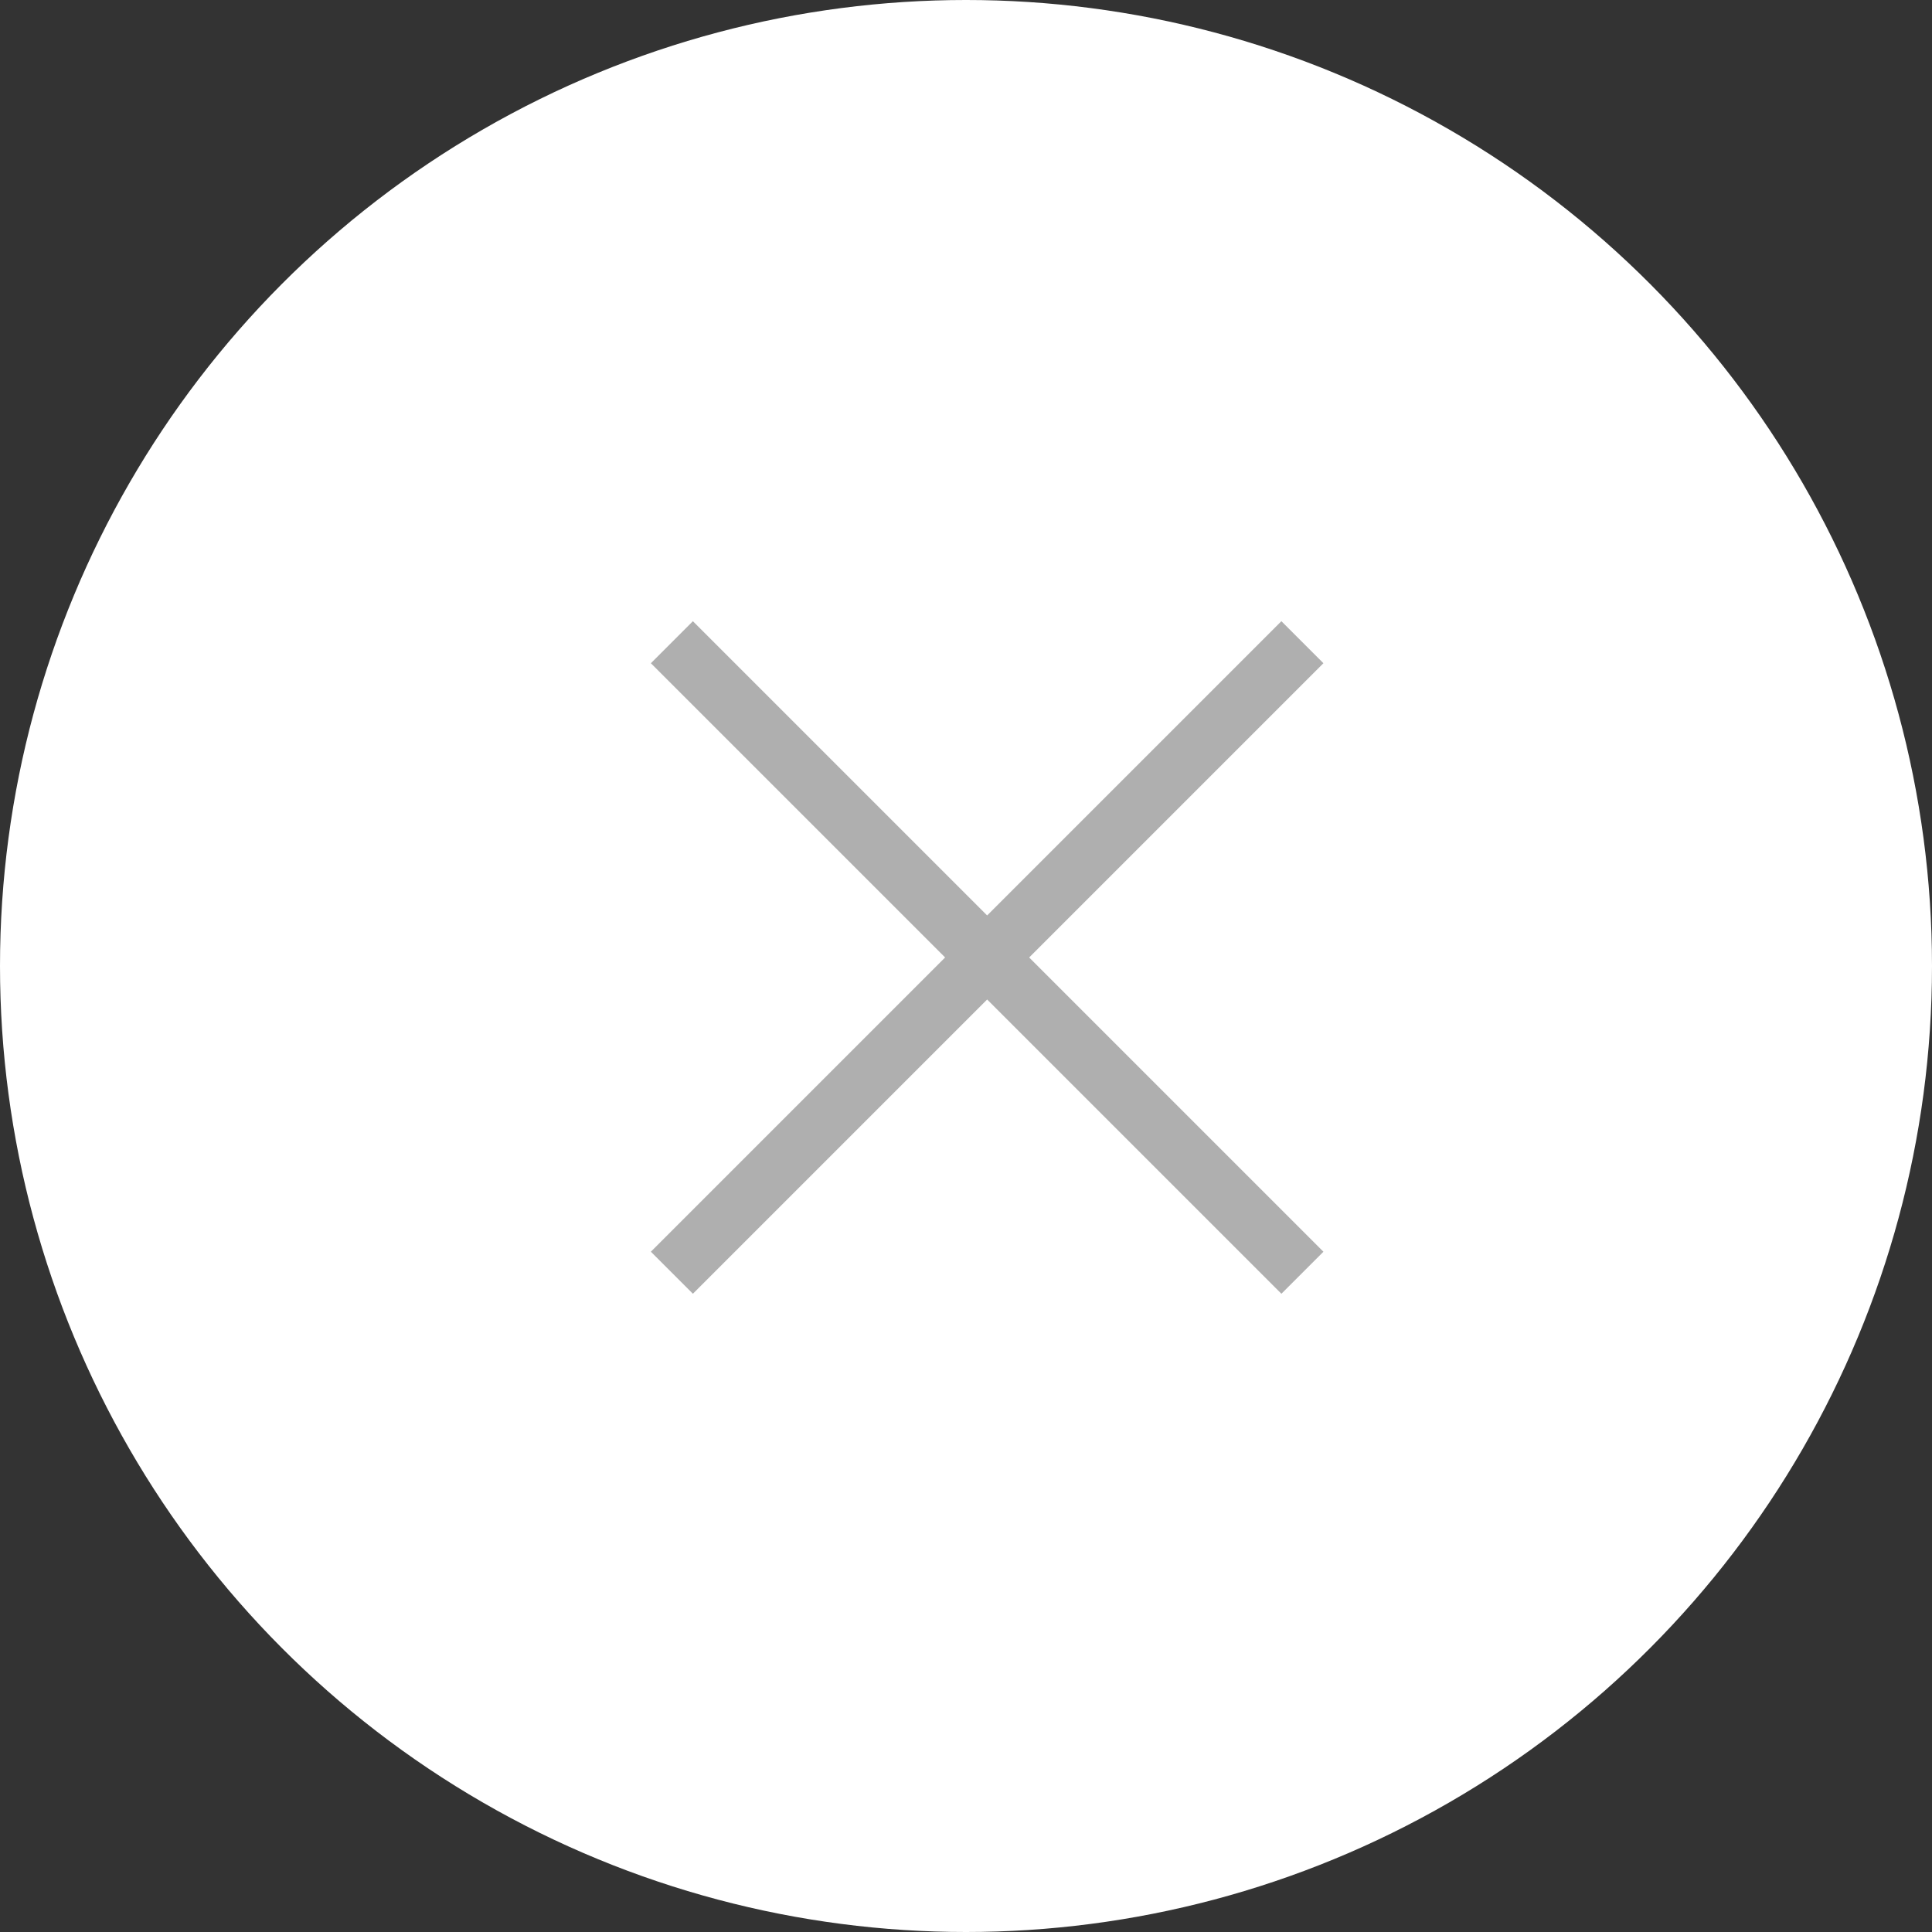 <?xml version="1.0" encoding="UTF-8"?> <svg xmlns="http://www.w3.org/2000/svg" width="65" height="65" viewBox="0 0 65 65" fill="none"><rect x="0" y="0" width="65" height="65" fill="#333333" stroke="none"/><circle cx="32.5" cy="32.5" r="32.5" fill="white"></circle><rect x="21.898" y="22.314" width="2" height="30" transform="rotate(-45 21.898 22.314)" fill="#AFAFAF"></rect><rect x="43.111" y="20.899" width="2" height="30" transform="rotate(45 43.111 20.899)" fill="#AFAFAF"></rect></svg> 